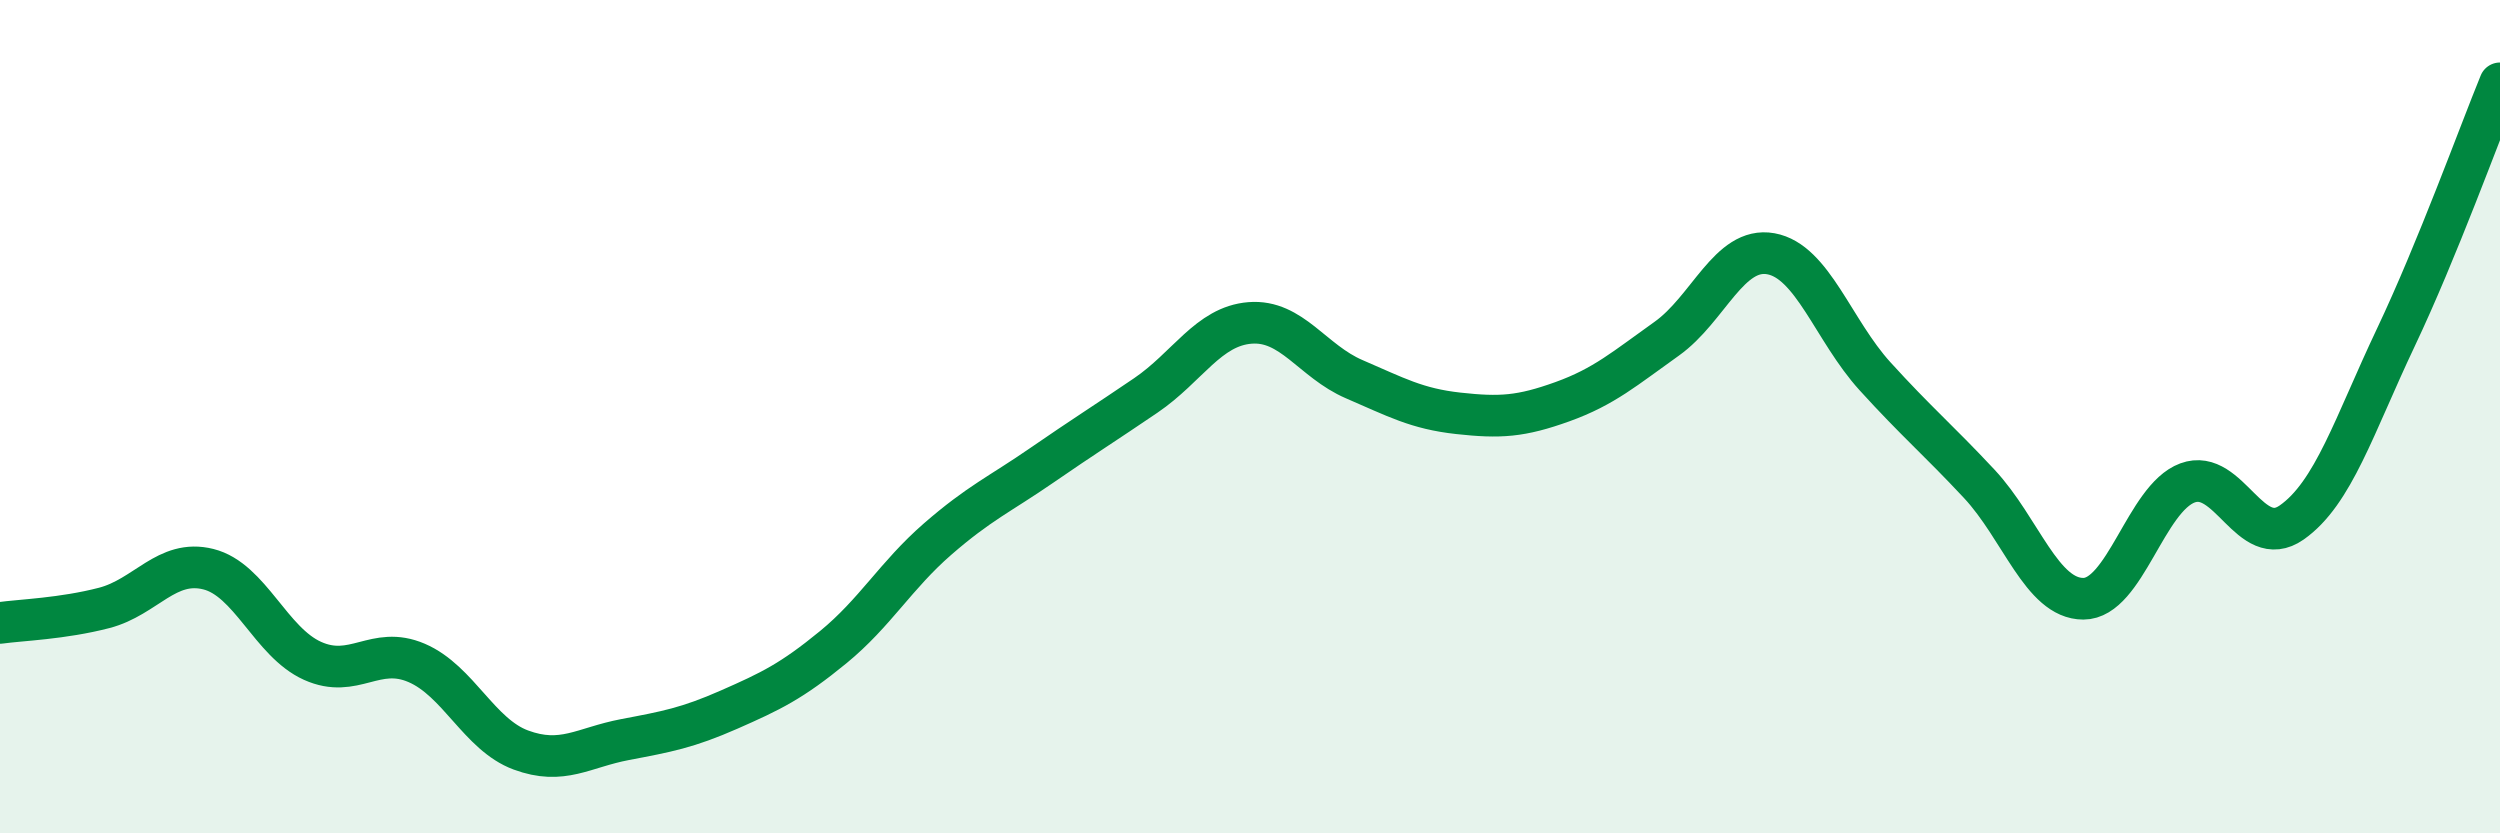 
    <svg width="60" height="20" viewBox="0 0 60 20" xmlns="http://www.w3.org/2000/svg">
      <path
        d="M 0,14.95 C 0.5,14.88 1.5,14.85 2.5,14.59 C 3.5,14.33 4,13.41 5,13.66 C 6,13.91 6.5,15.41 7.5,15.86 C 8.5,16.31 9,15.48 10,15.91 C 11,16.34 11.5,17.63 12.5,18 C 13.5,18.37 14,17.94 15,17.75 C 16,17.56 16.5,17.47 17.5,17.03 C 18.5,16.59 19,16.35 20,15.53 C 21,14.71 21.5,13.81 22.5,12.94 C 23.5,12.07 24,11.86 25,11.17 C 26,10.48 26.5,10.17 27.5,9.49 C 28.5,8.81 29,7.83 30,7.75 C 31,7.67 31.5,8.67 32.5,9.1 C 33.5,9.53 34,9.81 35,9.92 C 36,10.03 36.5,10 37.5,9.64 C 38.5,9.28 39,8.84 40,8.13 C 41,7.42 41.5,5.91 42.5,6.09 C 43.5,6.27 44,7.93 45,9.03 C 46,10.13 46.5,10.54 47.5,11.61 C 48.5,12.68 49,14.37 50,14.37 C 51,14.37 51.5,11.96 52.5,11.59 C 53.5,11.22 54,13.24 55,12.54 C 56,11.84 56.5,10.21 57.5,8.1 C 58.5,5.99 59.5,3.22 60,2L60 20L0 20Z"
        fill="#008740"
        opacity="0.1"
        stroke-linecap="round"
        stroke-linejoin="round"
      />
      <path
        d="M 0,14.95 C 0.5,14.88 1.5,14.85 2.5,14.59 C 3.5,14.33 4,13.41 5,13.66 C 6,13.91 6.5,15.41 7.5,15.86 C 8.5,16.31 9,15.48 10,15.91 C 11,16.34 11.5,17.63 12.5,18 C 13.5,18.37 14,17.94 15,17.75 C 16,17.56 16.5,17.47 17.5,17.03 C 18.5,16.59 19,16.35 20,15.53 C 21,14.71 21.5,13.81 22.5,12.94 C 23.5,12.07 24,11.86 25,11.17 C 26,10.48 26.5,10.17 27.5,9.49 C 28.5,8.81 29,7.83 30,7.75 C 31,7.67 31.5,8.67 32.5,9.1 C 33.5,9.53 34,9.81 35,9.92 C 36,10.03 36.5,10 37.5,9.64 C 38.5,9.28 39,8.84 40,8.13 C 41,7.42 41.5,5.91 42.5,6.09 C 43.5,6.27 44,7.93 45,9.03 C 46,10.13 46.5,10.54 47.5,11.61 C 48.5,12.68 49,14.37 50,14.37 C 51,14.37 51.5,11.96 52.5,11.59 C 53.5,11.22 54,13.24 55,12.54 C 56,11.84 56.5,10.21 57.5,8.1 C 58.5,5.99 59.5,3.22 60,2"
        stroke="#008740"
        stroke-width="1"
        fill="none"
        stroke-linecap="round"
        stroke-linejoin="round"
      />
    </svg>
  